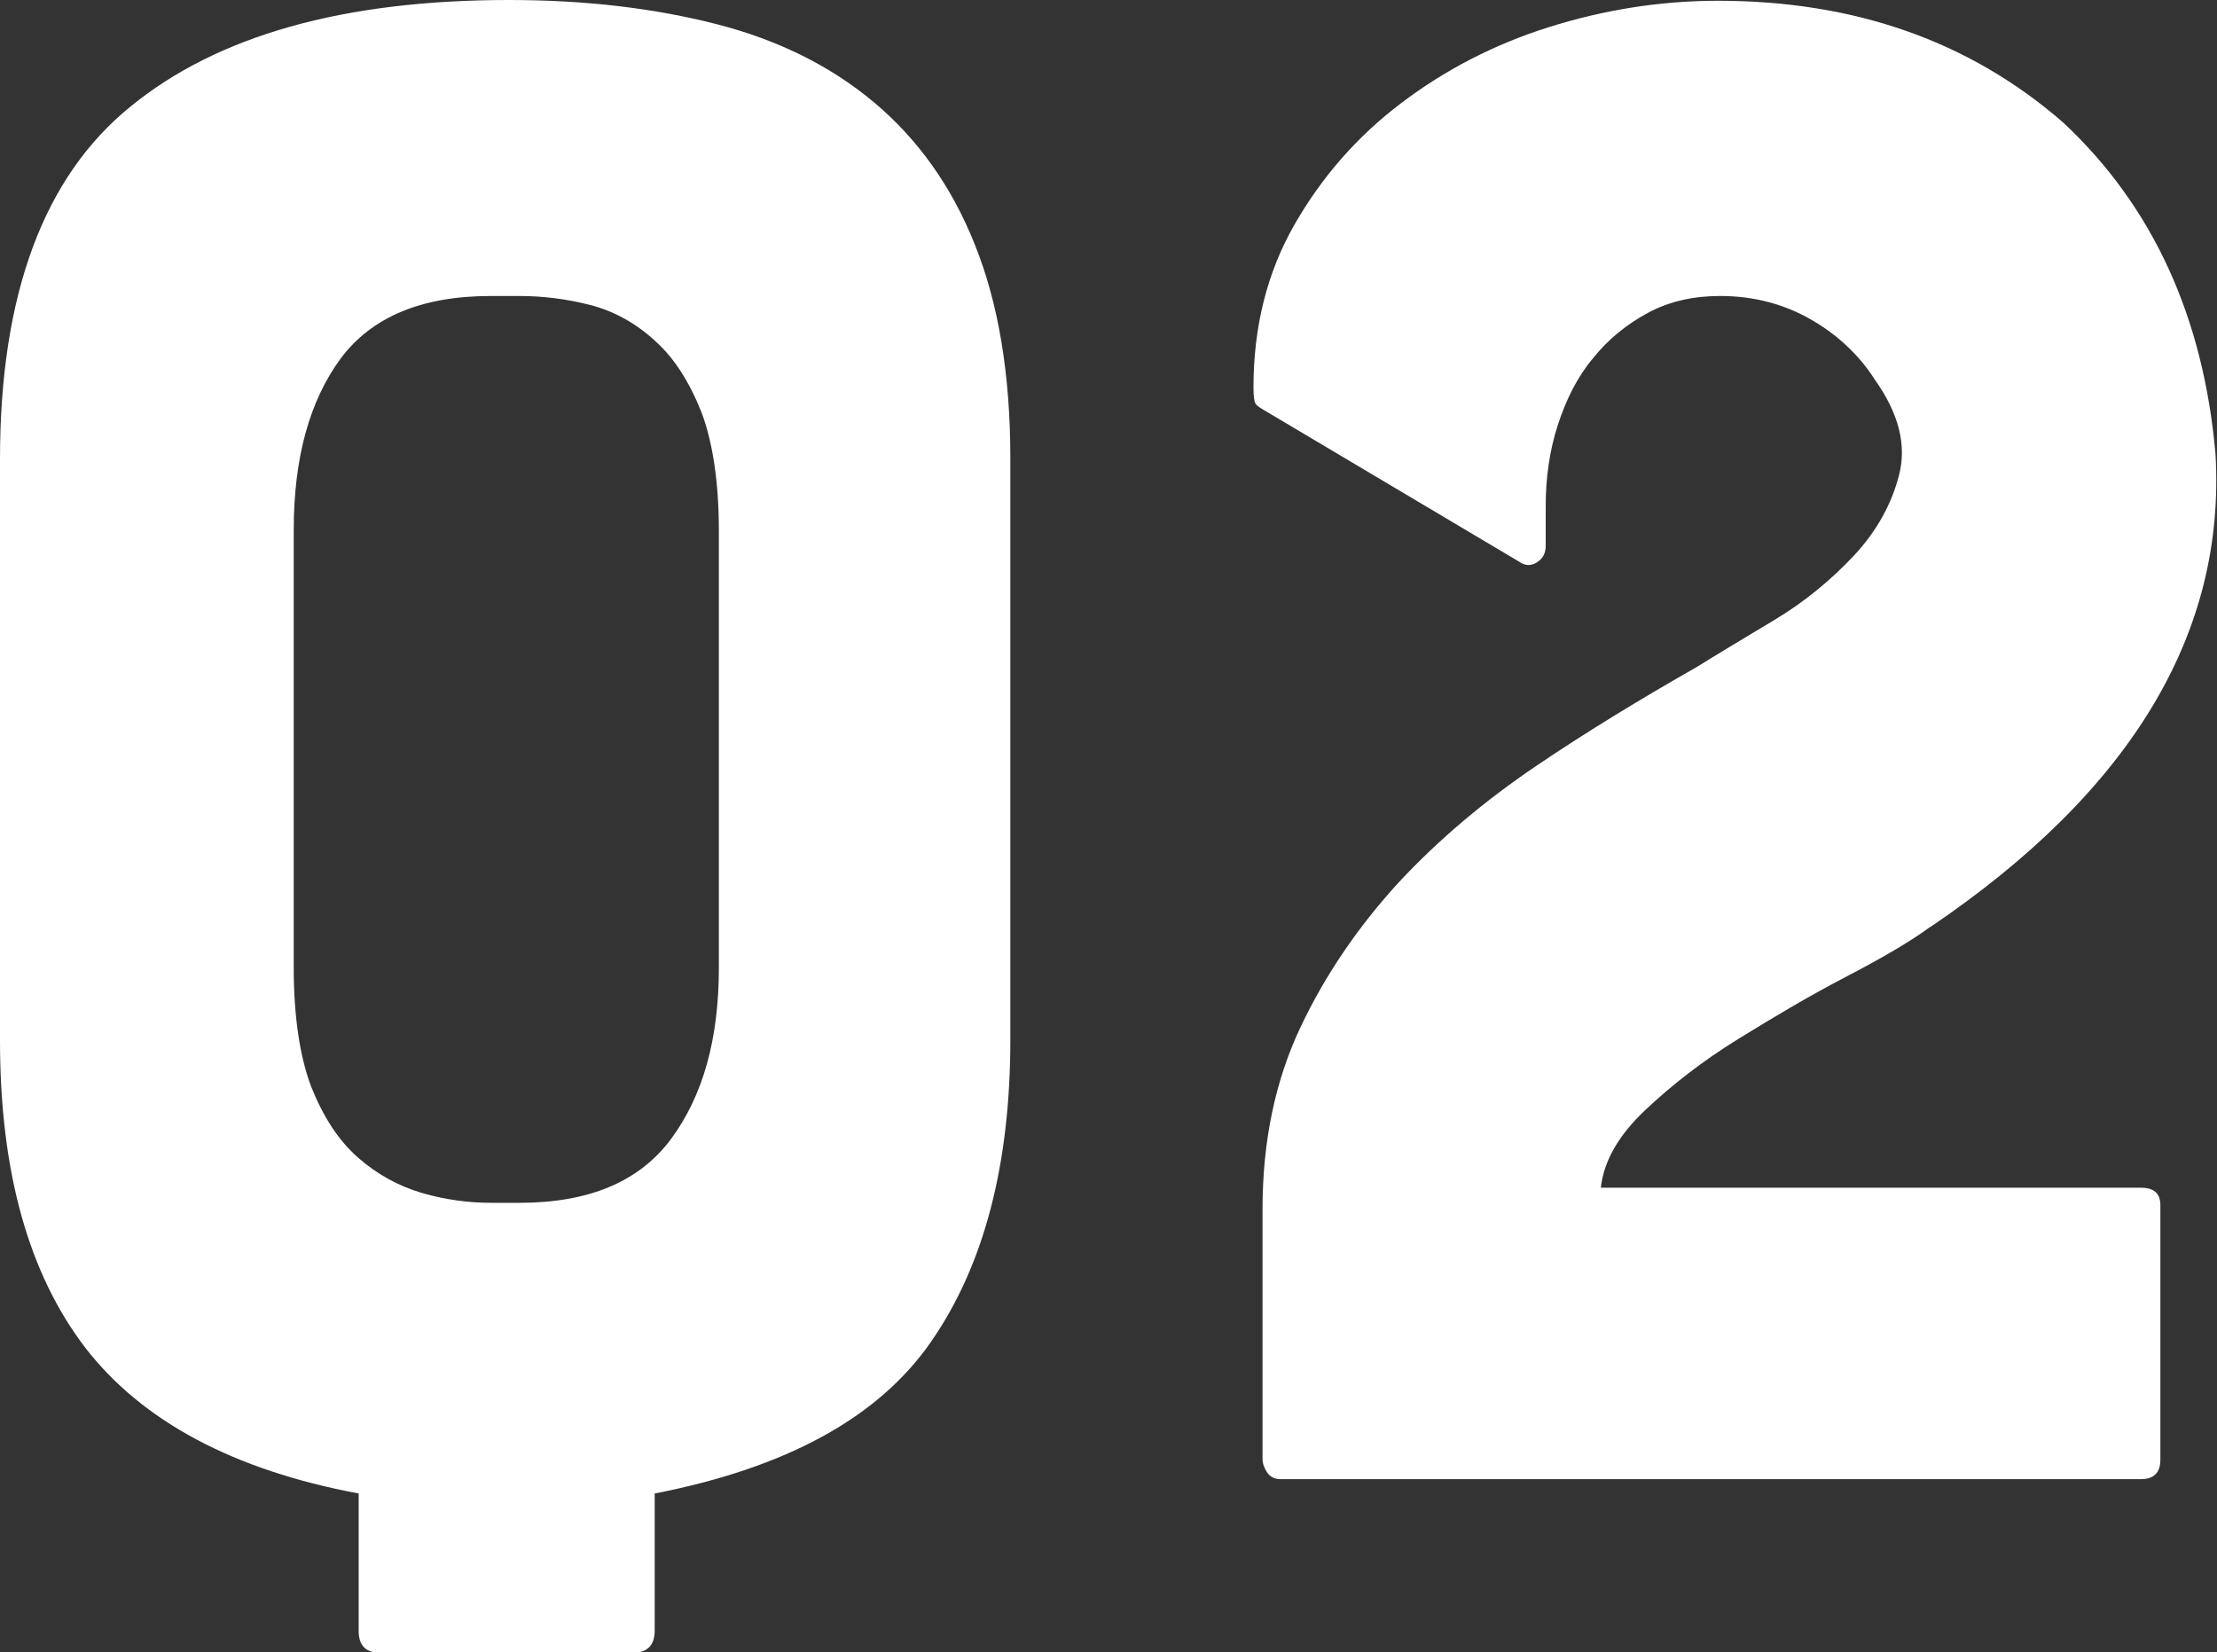 <?xml version="1.0" encoding="UTF-8"?><svg id="_レイヤー_2" xmlns="http://www.w3.org/2000/svg" viewBox="0 0 29.36 21.88"><rect x="0" y="0" width="29.36" height="21.88" fill="#333333" stroke="none"/><defs><style>.cls-1{fill:#fff;}</style></defs><g id="design"><path class="cls-1" d="m6.74,0c1.02,0,1.93.11,2.75.32s1.52.56,2.09,1.04,1.02,1.1,1.33,1.88c.31.77.47,1.71.47,2.83v7.7c0,1.66-.35,2.99-1.05,4-.7,1.01-1.92,1.67-3.66,2.01v1.82c0,.19-.1.29-.29.29h-3.34c-.2,0-.29-.1-.29-.29v-1.82c-1.66-.31-2.87-.96-3.62-1.93-.75-.98-1.13-2.33-1.13-4.07v-7.7C0,3.9.58,2.34,1.73,1.41,2.88.47,4.55,0,6.74,0Zm2.78,7.03c0-.64-.08-1.17-.23-1.57-.16-.4-.36-.72-.62-.95-.25-.23-.54-.39-.85-.47-.31-.08-.63-.12-.94-.12h-.38c-.92,0-1.58.28-1.99.83-.41.56-.62,1.31-.62,2.27v5.8c0,.64.08,1.17.23,1.57.16.4.36.71.62.94.25.22.54.38.85.47s.62.13.91.13h.38c.92,0,1.59-.28,2.01-.85s.63-1.32.63-2.26v-5.8Z"/><path class="cls-1" d="m25.57,12.27c-.27.2-.65.42-1.13.67-.48.25-.95.53-1.42.82s-.88.61-1.23.94c-.35.33-.55.67-.59,1.03h7.15c.18,0,.26.08.26.23v3.37c0,.18-.09.26-.26.26h-11.39c-.08,0-.14-.03-.18-.09-.04-.06-.06-.12-.06-.18v-3.31c0-.9.17-1.7.5-2.4.33-.7.77-1.34,1.3-1.92.54-.58,1.15-1.09,1.83-1.55.68-.46,1.39-.89,2.11-1.3.29-.18.64-.39,1.04-.63.4-.24.75-.53,1.05-.85s.5-.68.6-1.07,0-.81-.32-1.26c-.21-.33-.5-.6-.85-.8s-.75-.31-1.2-.31c-.35,0-.67.07-.95.22s-.53.35-.73.6c-.21.25-.36.55-.47.89-.11.34-.16.7-.16,1.07v.53c0,.1-.04.17-.12.22-.08.05-.16.04-.23-.01l-3.4-2.02s-.07-.04-.09-.07c-.02-.03-.03-.1-.03-.22,0-.8.18-1.52.54-2.15.36-.63.83-1.17,1.41-1.61s1.23-.78,1.96-1.01,1.48-.35,2.24-.35c1.82,0,3.34.54,4.57,1.61,1.19,1.11,1.86,2.58,2.02,4.39.14,2.38-1.12,4.47-3.78,6.27Z"/></g></svg>
